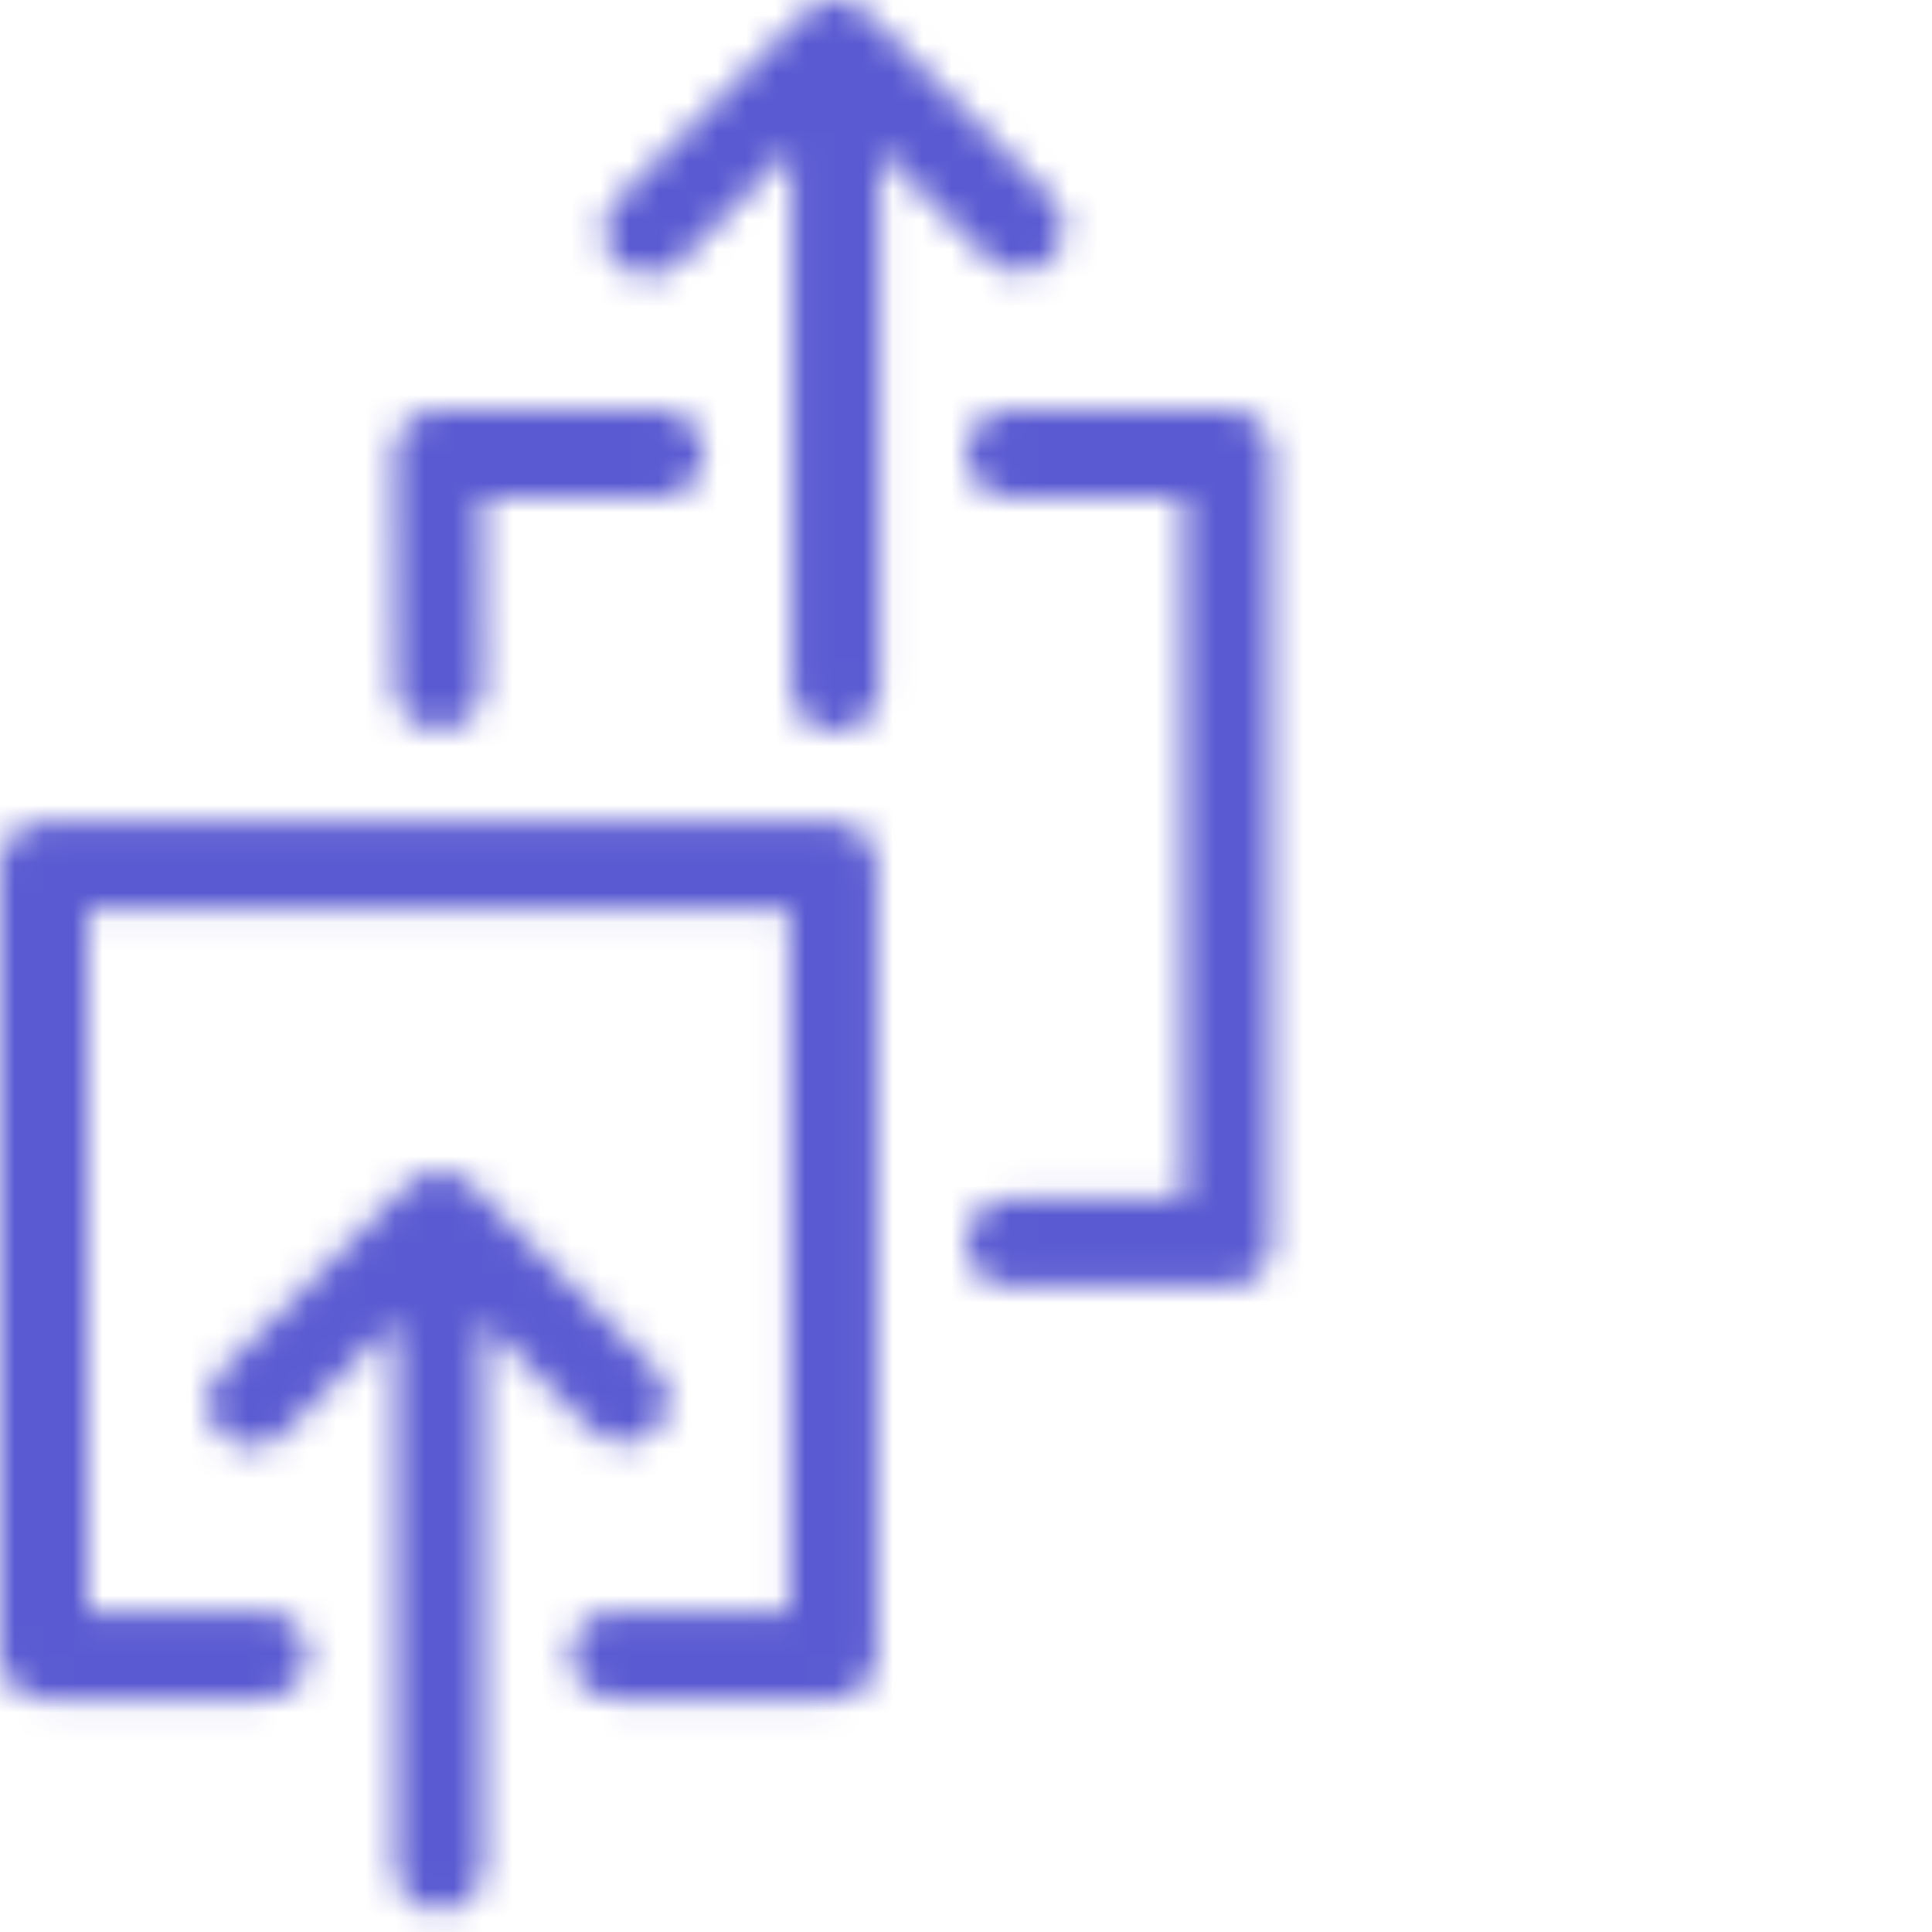 <?xml version="1.0" encoding="utf-8"?>
<svg xmlns="http://www.w3.org/2000/svg" xmlns:xlink="http://www.w3.org/1999/xlink" width="66px" height="66px" viewBox="0 0 66 66" version="1.1">
    
    <title>MNWShare</title>
    <desc>Created with Sketch.</desc>
    <defs>
        <path d="M16.515,45.135 L16.515,63.764 C16.515,64.592 15.844,65.264 15.015,65.264 C14.187,65.264 13.515,64.592 13.515,63.764 L13.515,45.135 L9.667,48.983 C9.081,49.568 8.131,49.568 7.546,48.982 C6.96,48.397 6.96,47.447 7.546,46.861 L13.955,40.453 C14.54,39.867 15.49,39.867 16.076,40.453 L22.367,46.743 C22.953,47.329 22.953,48.279 22.367,48.864 C21.781,49.45 20.832,49.45 20.246,48.865 L16.515,45.135 Z M27.042,5.122 L23.194,8.97 C22.609,9.556 21.659,9.556 21.073,8.97 C20.487,8.384 20.487,7.434 21.073,6.849 L27.471,0.45 C27.743,0.172 28.122,0 28.542,0 C28.961,0 29.34,0.172 29.613,0.45 L35.893,6.729 C36.479,7.315 36.479,8.265 35.893,8.851 C35.308,9.437 34.358,9.437 33.772,8.851 L30.042,5.121 L30.042,23.502 C30.042,24.33 29.37,25.002 28.542,25.002 C27.713,25.002 27.042,24.33 27.042,23.502 L27.042,5.122 Z M40.439,17 L34.497,17 C33.669,17 32.997,16.328 32.997,15.5 C32.997,14.671 33.669,14 34.497,14 L41.939,14 C42.767,14 43.439,14.671 43.439,15.5 L43.439,42.461 C43.439,43.289 42.767,43.961 41.939,43.961 L34.497,43.961 C33.669,43.961 32.997,43.289 32.997,42.461 C32.997,41.632 33.669,40.961 34.497,40.961 L40.439,40.961 L40.439,17 Z M16.484,17 L16.5,23.429 C16.502,24.258 15.832,24.931 15.004,24.933 C14.175,24.935 13.502,24.266 13.5,23.437 L13.48,15.503 C13.478,14.674 14.15,14 14.98,14 L22.54,14 C23.369,14 24.04,14.671 24.04,15.5 C24.04,16.328 23.369,17 22.54,17 L16.484,17 Z M3,55.039 L9.001,55.039 C9.829,55.039 10.501,55.711 10.501,56.539 C10.501,57.368 9.829,58.039 9.001,58.039 L1.5,58.039 C0.672,58.039 0,57.368 0,56.539 L0,29.578 C0,28.75 0.672,28.078 1.5,28.078 L28.46,28.078 C29.288,28.078 29.96,28.75 29.96,29.578 L29.96,56.539 C29.96,57.368 29.288,58.039 28.46,58.039 L21.003,58.039 C20.175,58.039 19.503,57.368 19.503,56.539 C19.503,55.711 20.175,55.039 21.003,55.039 L26.96,55.039 L26.96,31.078 L3,31.078 L3,55.039 Z" id="path-1"/>
    </defs>
    <g id="Web-Icons-Web-Aligned" stroke="none" stroke-width="1" fill="none" fill-rule="evenodd">
        <g id="Web/Share">
            <mask id="mask-2" fill="white">
                <use xlink:href="#path-1"/>
            </mask>
            <g id="Icon" fill-rule="nonzero"/>
            <g id="1.-Tint" mask="url(#mask-2)" fill="#5A5AD2">
                <rect x="0" y="0" width="96" height="96"/>
            </g>
        </g>
    </g>
</svg>